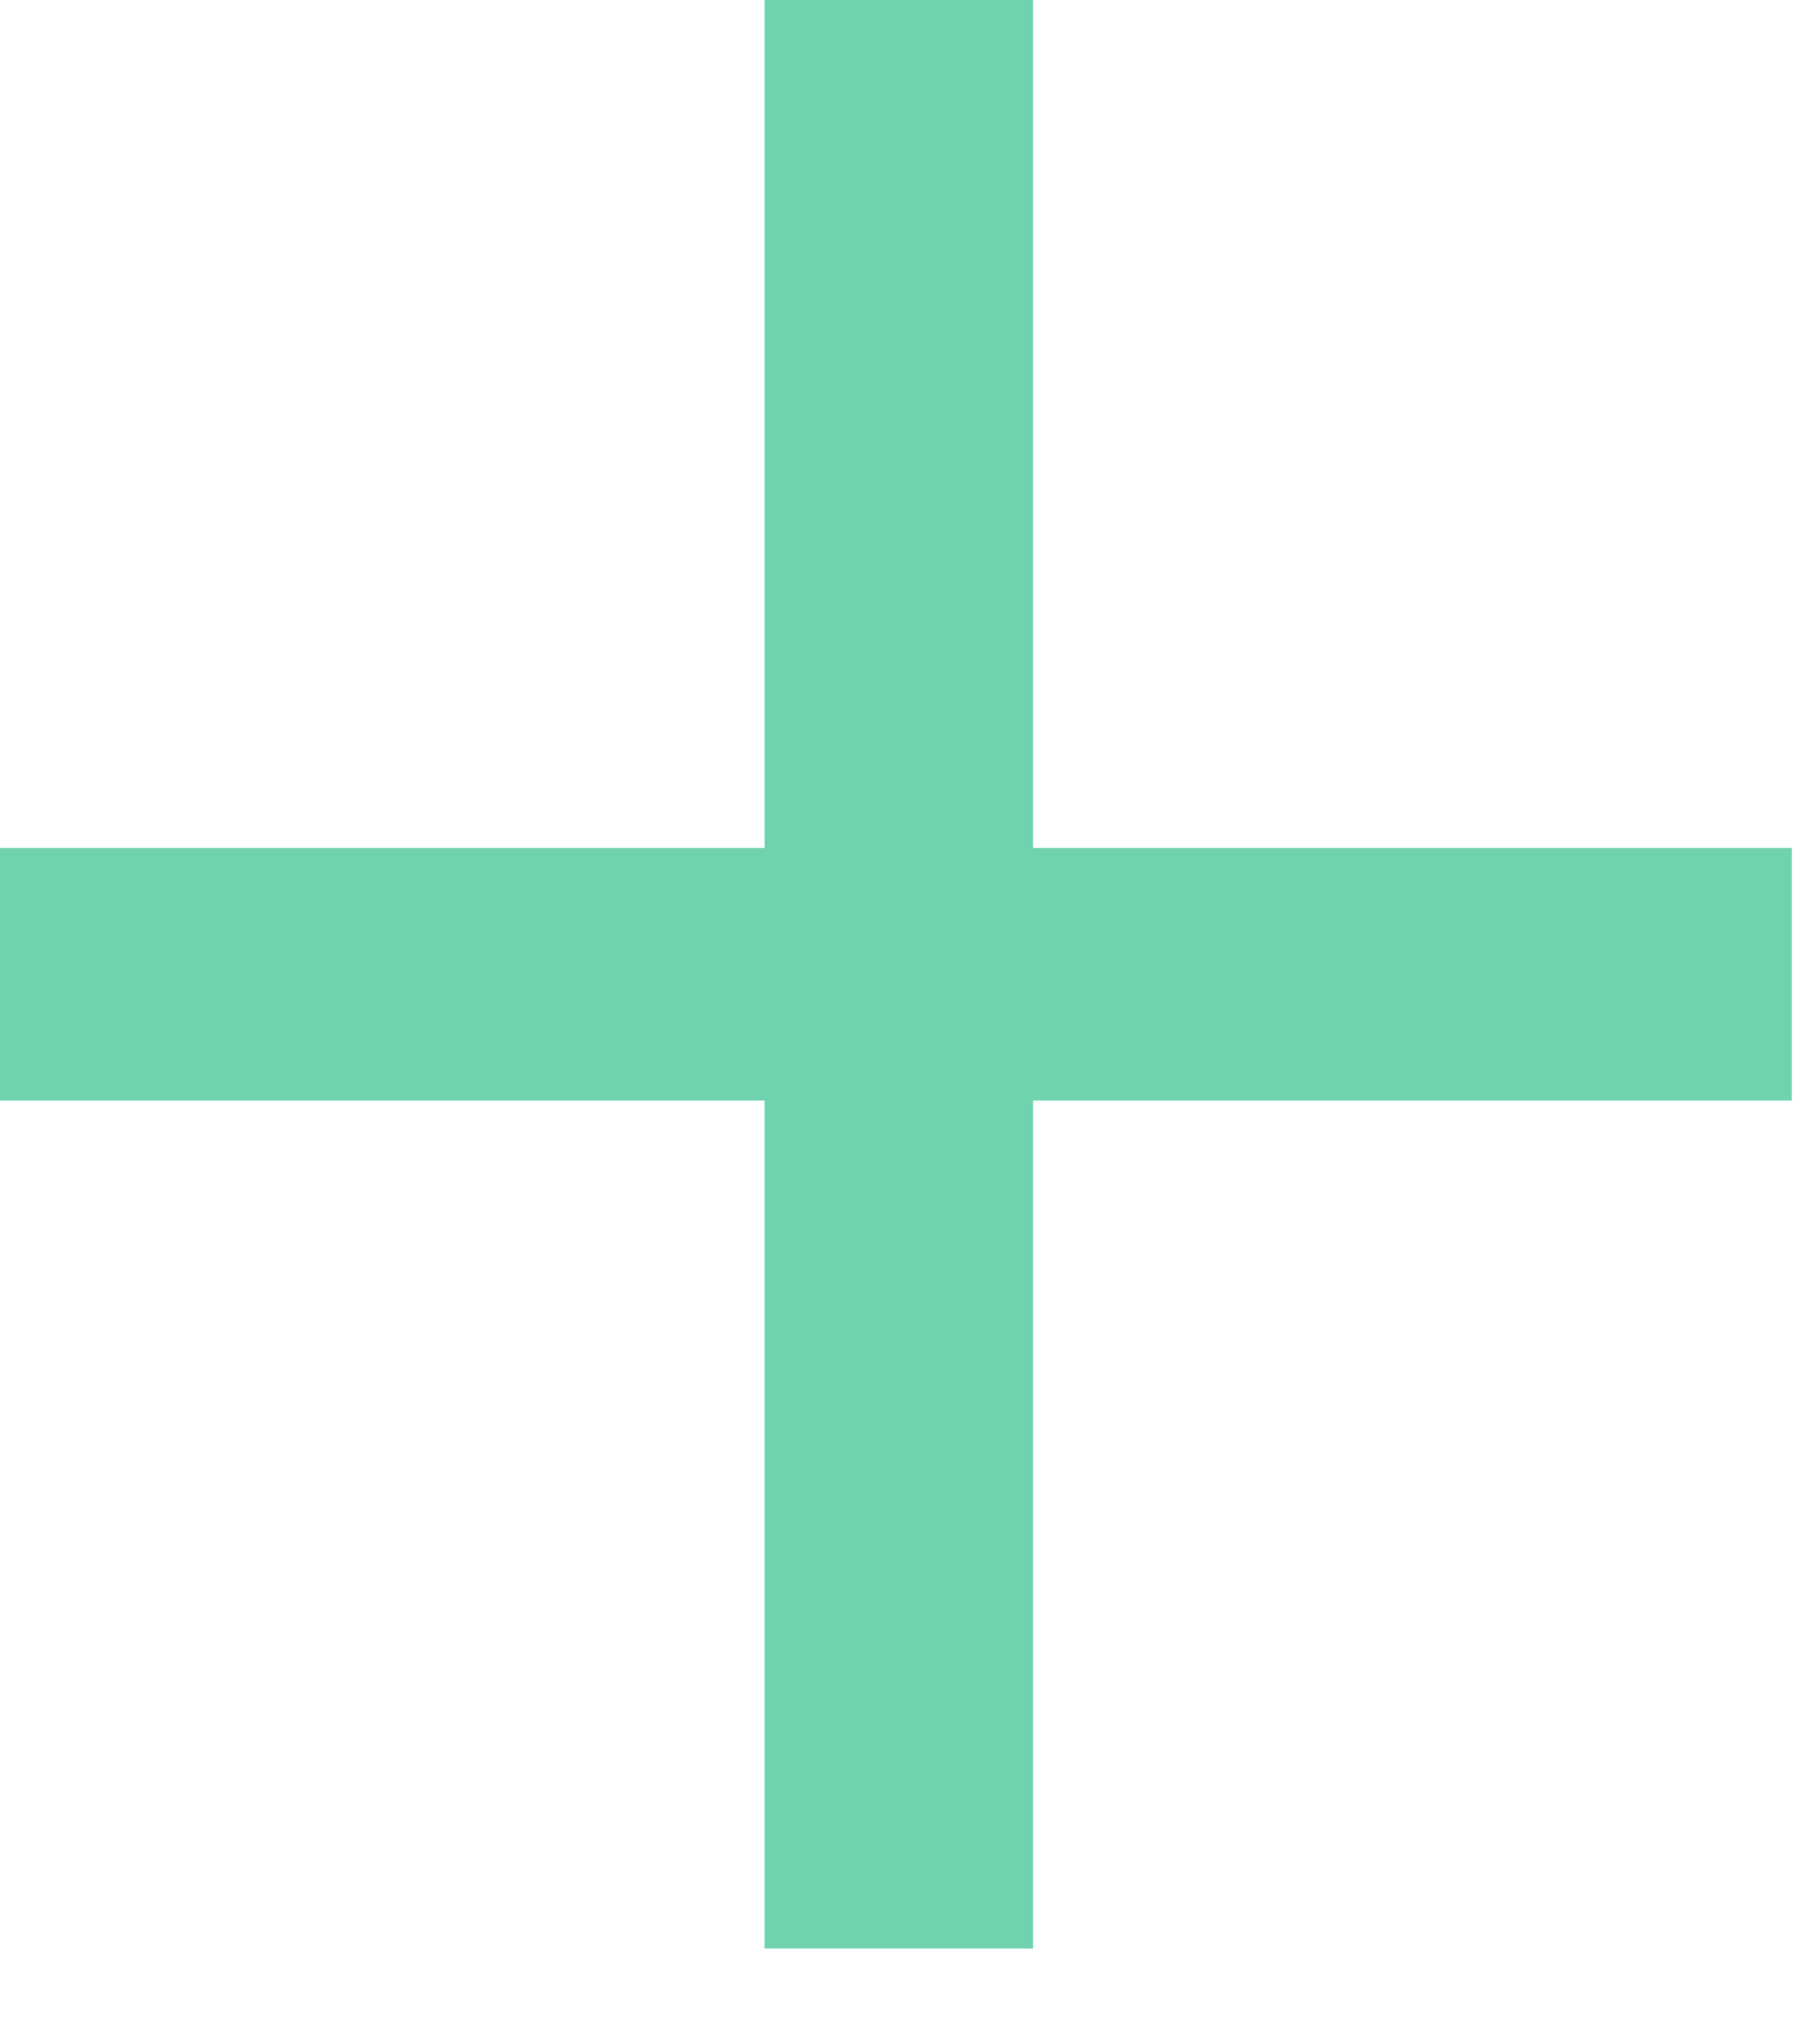 <svg width="18" height="20" viewBox="0 0 18 20" fill="none" xmlns="http://www.w3.org/2000/svg">
<path d="M17.721 8.384V10.881H10.217V19.265H7.562V10.881H0V8.384H7.562V0H10.217V8.384H17.721Z" fill="#70D3AF"/>
</svg>
